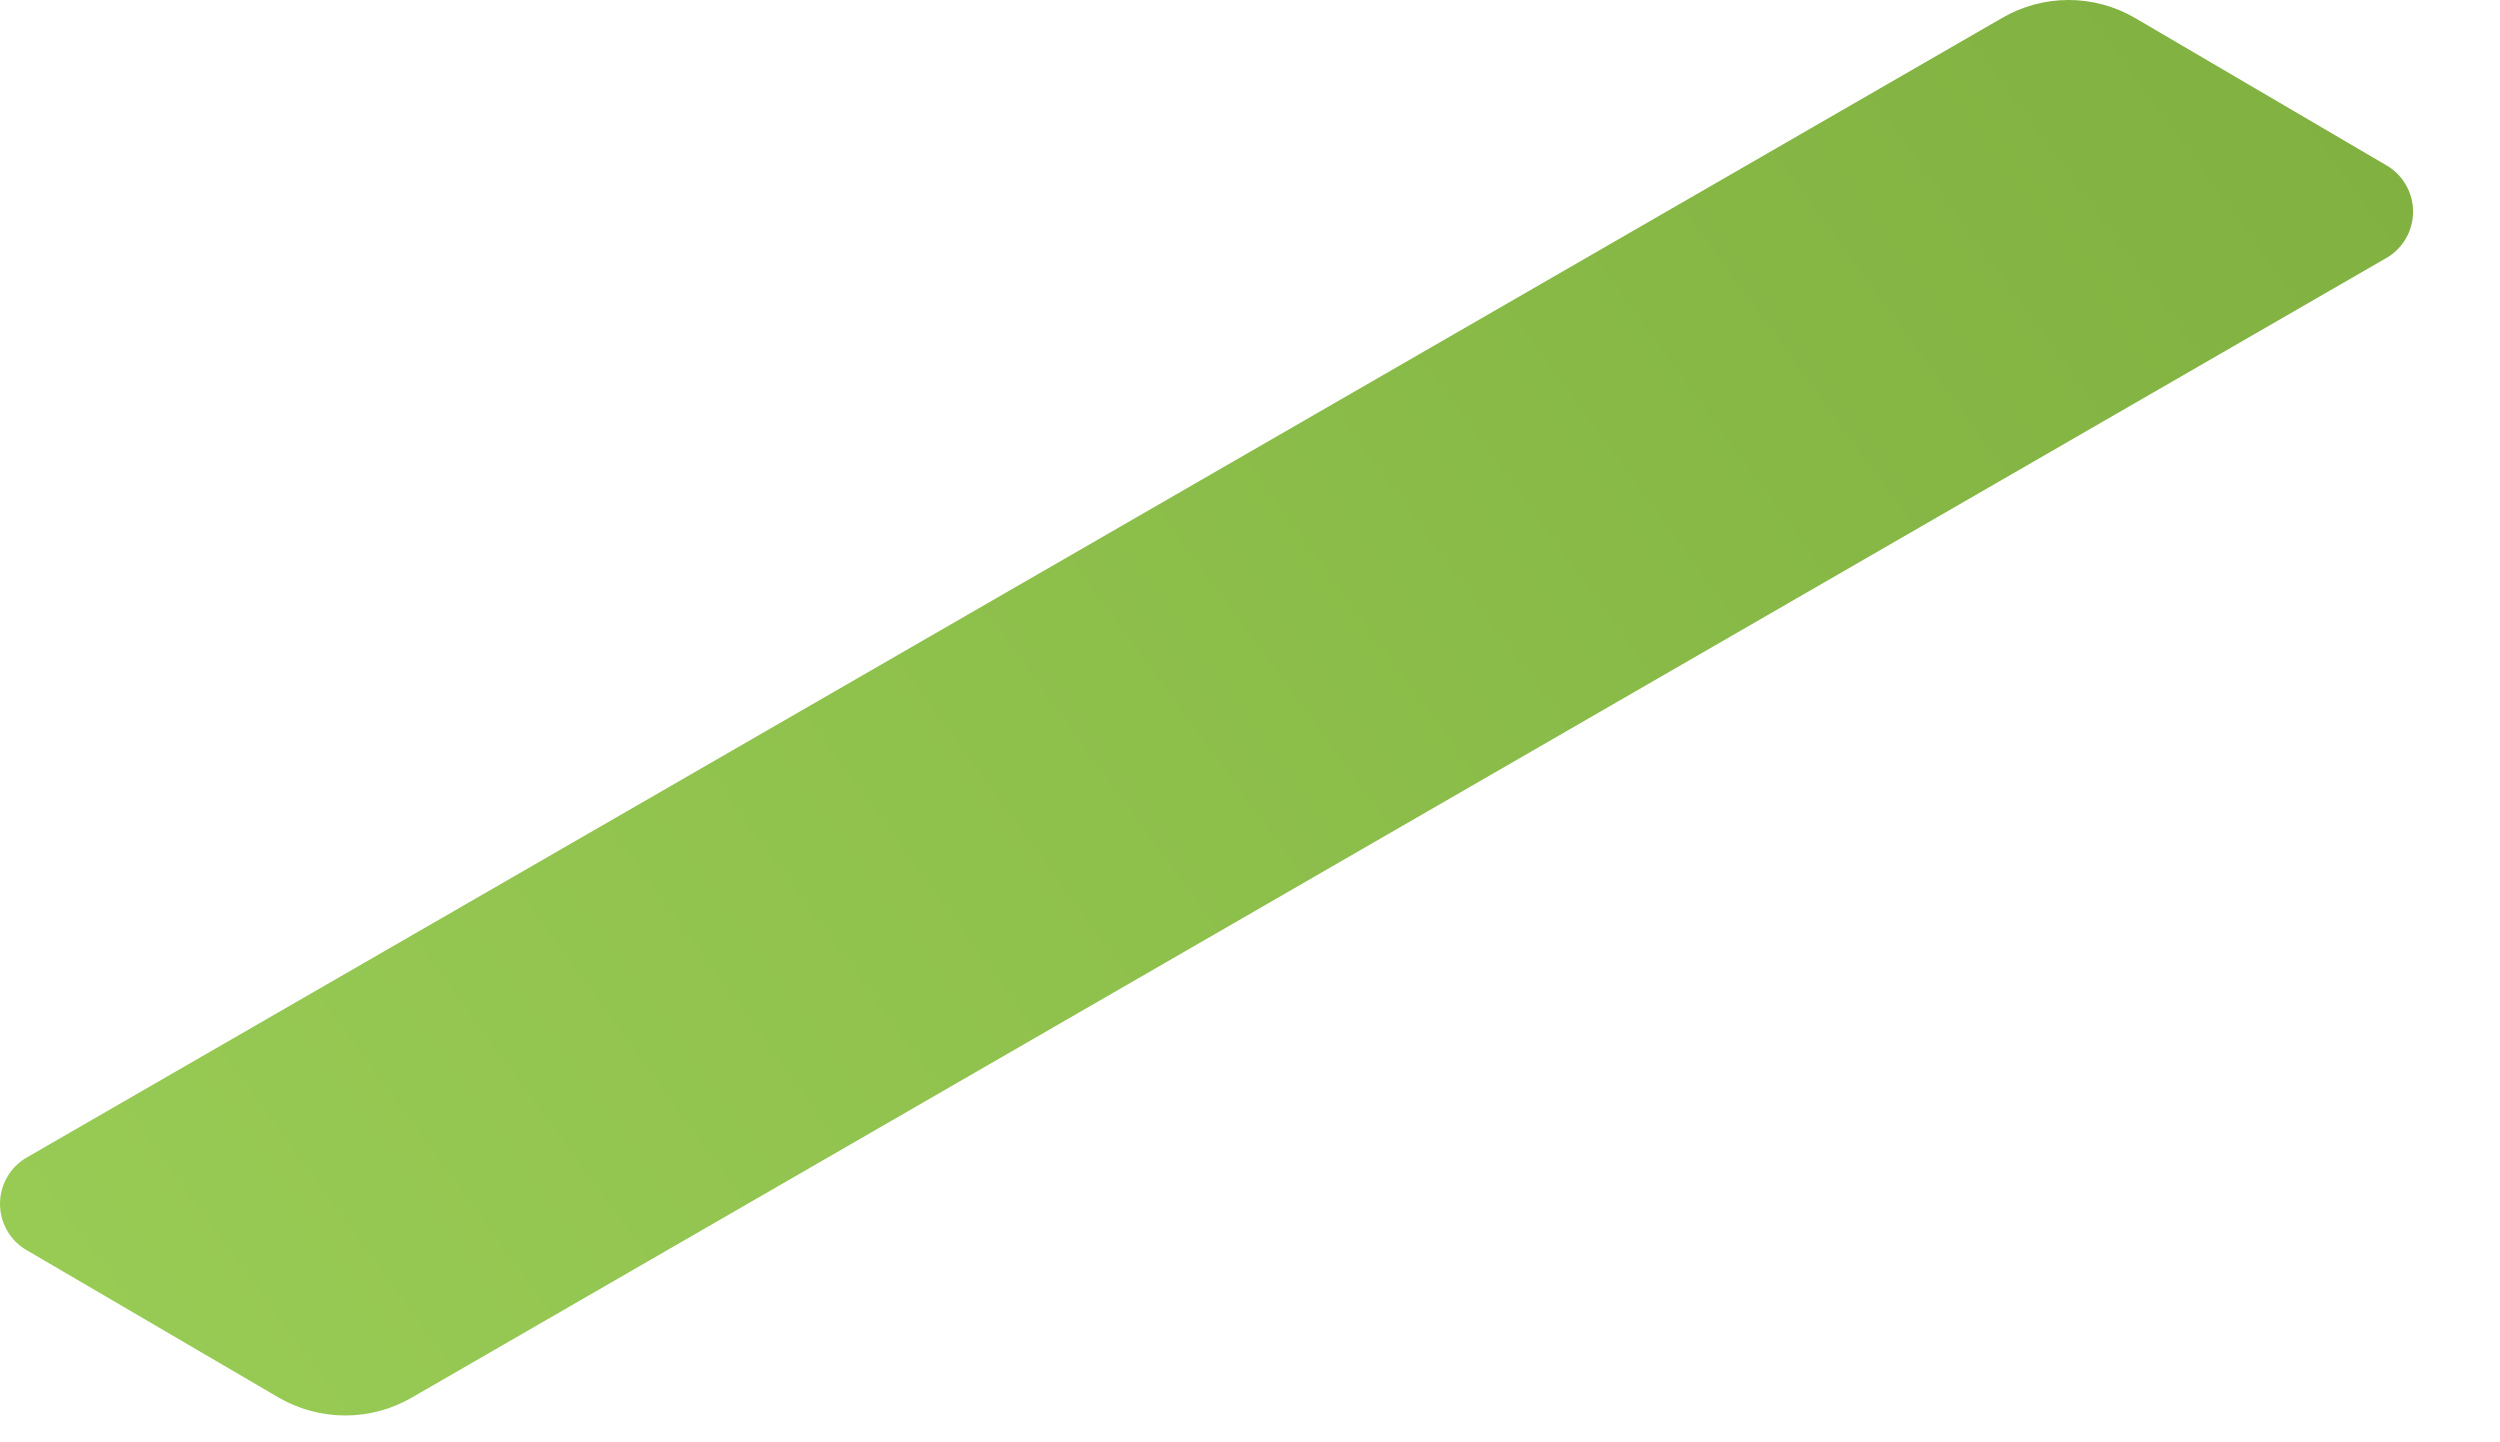 <?xml version="1.0" encoding="utf-8"?>
<svg xmlns="http://www.w3.org/2000/svg" fill="none" height="100%" overflow="visible" preserveAspectRatio="none" style="display: block;" viewBox="0 0 26 15" width="100%">
<path d="M22.208 0.189C21.997 0.065 21.758 0 21.513 0C21.269 0 21.029 0.065 20.818 0.189L0.283 12.035C0.197 12.084 0.125 12.154 0.076 12.239C0.026 12.325 0 12.422 0 12.52C0 12.619 0.026 12.716 0.076 12.801C0.125 12.886 0.197 12.957 0.283 13.005L2.895 14.533C3.106 14.656 3.346 14.721 3.591 14.721C3.835 14.721 4.075 14.656 4.286 14.533L24.813 2.686C24.899 2.638 24.971 2.567 25.02 2.482C25.07 2.397 25.096 2.3 25.096 2.201C25.096 2.103 25.07 2.006 25.02 1.921C24.971 1.835 24.899 1.765 24.813 1.716L22.208 0.189Z" fill="url(#paint0_linear_0_13353)" id="Vector"/>
<defs>
<linearGradient gradientUnits="userSpaceOnUse" id="paint0_linear_0_13353" x1="-22.583" x2="51.503" y1="32.948" y2="-21.052">
<stop stop-color="#B2E86A"/>
<stop offset="1" stop-color="#639028"/>
</linearGradient>
</defs>
</svg>